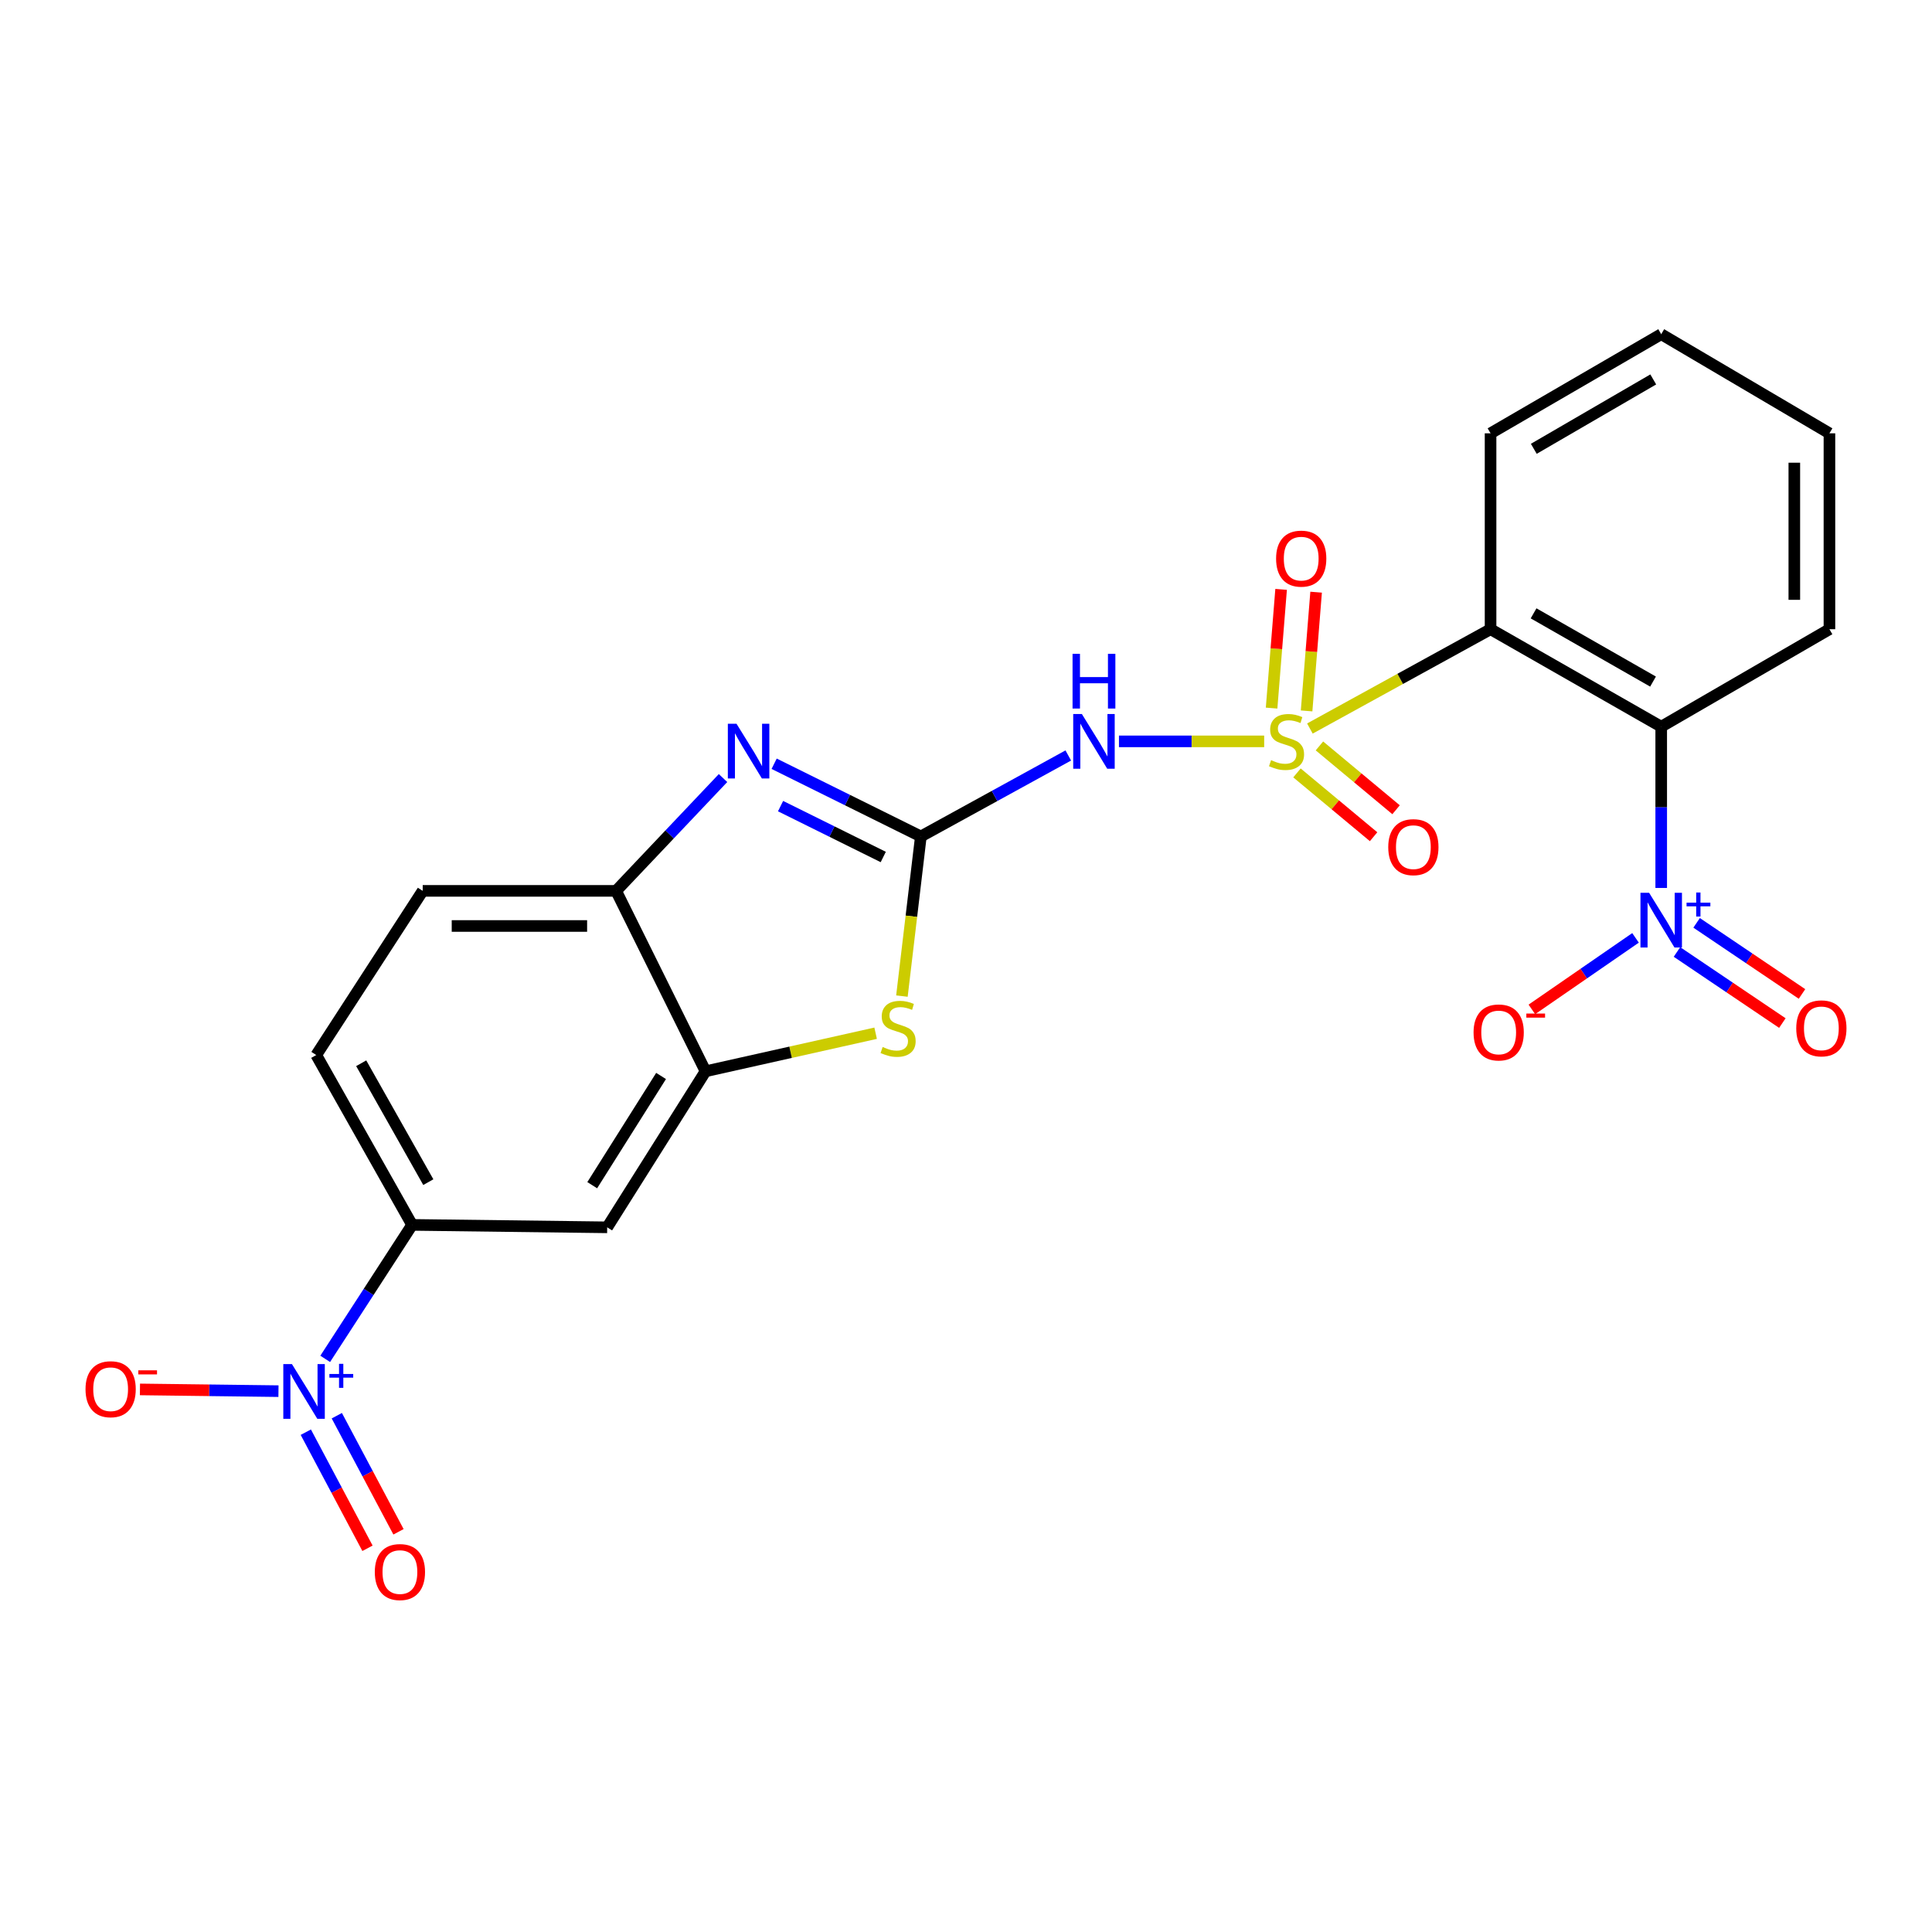 <?xml version='1.0' encoding='iso-8859-1'?>
<svg version='1.1' baseProfile='full'
              xmlns='http://www.w3.org/2000/svg'
                      xmlns:rdkit='http://www.rdkit.org/xml'
                      xmlns:xlink='http://www.w3.org/1999/xlink'
                  xml:space='preserve'
width='1000px' height='1000px' viewBox='0 0 1000 1000'>
<!-- END OF HEADER -->
<rect style='opacity:1.0;fill:#FFFFFF;stroke:none' width='1000' height='1000' x='0' y='0'> </rect>
<path class='bond-1' d='M 678.002,377.084 L 724.757,351.382' style='fill:none;fill-rule:evenodd;stroke:#CCCC00;stroke-width:6px;stroke-linecap:butt;stroke-linejoin:miter;stroke-opacity:1' />
<path class='bond-1' d='M 724.757,351.382 L 771.513,325.679' style='fill:none;fill-rule:evenodd;stroke:#000000;stroke-width:6px;stroke-linecap:butt;stroke-linejoin:miter;stroke-opacity:1' />
<path class='bond-2' d='M 654.337,383.732 L 616.756,383.732' style='fill:none;fill-rule:evenodd;stroke:#CCCC00;stroke-width:6px;stroke-linecap:butt;stroke-linejoin:miter;stroke-opacity:1' />
<path class='bond-2' d='M 616.756,383.732 L 579.175,383.732' style='fill:none;fill-rule:evenodd;stroke:#0000FF;stroke-width:6px;stroke-linecap:butt;stroke-linejoin:miter;stroke-opacity:1' />
<path class='bond-12' d='M 671.309,400.056 L 691.139,416.57' style='fill:none;fill-rule:evenodd;stroke:#CCCC00;stroke-width:6px;stroke-linecap:butt;stroke-linejoin:miter;stroke-opacity:1' />
<path class='bond-12' d='M 691.139,416.57 L 710.969,433.085' style='fill:none;fill-rule:evenodd;stroke:#FF0000;stroke-width:6px;stroke-linecap:butt;stroke-linejoin:miter;stroke-opacity:1' />
<path class='bond-12' d='M 682.941,386.089 L 702.771,402.603' style='fill:none;fill-rule:evenodd;stroke:#CCCC00;stroke-width:6px;stroke-linecap:butt;stroke-linejoin:miter;stroke-opacity:1' />
<path class='bond-12' d='M 702.771,402.603 L 722.601,419.118' style='fill:none;fill-rule:evenodd;stroke:#FF0000;stroke-width:6px;stroke-linecap:butt;stroke-linejoin:miter;stroke-opacity:1' />
<path class='bond-13' d='M 676.291,367.964 L 678.756,337.238' style='fill:none;fill-rule:evenodd;stroke:#CCCC00;stroke-width:6px;stroke-linecap:butt;stroke-linejoin:miter;stroke-opacity:1' />
<path class='bond-13' d='M 678.756,337.238 L 681.22,306.511' style='fill:none;fill-rule:evenodd;stroke:#FF0000;stroke-width:6px;stroke-linecap:butt;stroke-linejoin:miter;stroke-opacity:1' />
<path class='bond-13' d='M 658.173,366.511 L 660.638,335.784' style='fill:none;fill-rule:evenodd;stroke:#CCCC00;stroke-width:6px;stroke-linecap:butt;stroke-linejoin:miter;stroke-opacity:1' />
<path class='bond-13' d='M 660.638,335.784 L 663.102,305.058' style='fill:none;fill-rule:evenodd;stroke:#FF0000;stroke-width:6px;stroke-linecap:butt;stroke-linejoin:miter;stroke-opacity:1' />
<path class='bond-0' d='M 476.633,432.939 L 514.785,411.987' style='fill:none;fill-rule:evenodd;stroke:#000000;stroke-width:6px;stroke-linecap:butt;stroke-linejoin:miter;stroke-opacity:1' />
<path class='bond-0' d='M 514.785,411.987 L 552.937,391.034' style='fill:none;fill-rule:evenodd;stroke:#0000FF;stroke-width:6px;stroke-linecap:butt;stroke-linejoin:miter;stroke-opacity:1' />
<path class='bond-5' d='M 476.633,432.939 L 438.665,414.127' style='fill:none;fill-rule:evenodd;stroke:#000000;stroke-width:6px;stroke-linecap:butt;stroke-linejoin:miter;stroke-opacity:1' />
<path class='bond-5' d='M 438.665,414.127 L 400.696,395.315' style='fill:none;fill-rule:evenodd;stroke:#0000FF;stroke-width:6px;stroke-linecap:butt;stroke-linejoin:miter;stroke-opacity:1' />
<path class='bond-5' d='M 457.173,443.582 L 430.595,430.414' style='fill:none;fill-rule:evenodd;stroke:#000000;stroke-width:6px;stroke-linecap:butt;stroke-linejoin:miter;stroke-opacity:1' />
<path class='bond-5' d='M 430.595,430.414 L 404.017,417.245' style='fill:none;fill-rule:evenodd;stroke:#0000FF;stroke-width:6px;stroke-linecap:butt;stroke-linejoin:miter;stroke-opacity:1' />
<path class='bond-7' d='M 476.633,432.939 L 471.732,474.256' style='fill:none;fill-rule:evenodd;stroke:#000000;stroke-width:6px;stroke-linecap:butt;stroke-linejoin:miter;stroke-opacity:1' />
<path class='bond-7' d='M 471.732,474.256 L 466.831,515.573' style='fill:none;fill-rule:evenodd;stroke:#CCCC00;stroke-width:6px;stroke-linecap:butt;stroke-linejoin:miter;stroke-opacity:1' />
<path class='bond-3' d='M 771.513,325.679 L 859.84,376.138' style='fill:none;fill-rule:evenodd;stroke:#000000;stroke-width:6px;stroke-linecap:butt;stroke-linejoin:miter;stroke-opacity:1' />
<path class='bond-3' d='M 793.778,317.465 L 855.607,352.787' style='fill:none;fill-rule:evenodd;stroke:#000000;stroke-width:6px;stroke-linecap:butt;stroke-linejoin:miter;stroke-opacity:1' />
<path class='bond-20' d='M 771.513,325.679 L 771.513,224.286' style='fill:none;fill-rule:evenodd;stroke:#000000;stroke-width:6px;stroke-linecap:butt;stroke-linejoin:miter;stroke-opacity:1' />
<path class='bond-4' d='M 859.84,376.138 L 859.84,417.872' style='fill:none;fill-rule:evenodd;stroke:#000000;stroke-width:6px;stroke-linecap:butt;stroke-linejoin:miter;stroke-opacity:1' />
<path class='bond-4' d='M 859.84,417.872 L 859.84,459.606' style='fill:none;fill-rule:evenodd;stroke:#0000FF;stroke-width:6px;stroke-linecap:butt;stroke-linejoin:miter;stroke-opacity:1' />
<path class='bond-21' d='M 859.84,376.138 L 946.914,325.679' style='fill:none;fill-rule:evenodd;stroke:#000000;stroke-width:6px;stroke-linecap:butt;stroke-linejoin:miter;stroke-opacity:1' />
<path class='bond-14' d='M 846.545,485.442 L 819.716,503.953' style='fill:none;fill-rule:evenodd;stroke:#0000FF;stroke-width:6px;stroke-linecap:butt;stroke-linejoin:miter;stroke-opacity:1' />
<path class='bond-14' d='M 819.716,503.953 L 792.887,522.463' style='fill:none;fill-rule:evenodd;stroke:#FF0000;stroke-width:6px;stroke-linecap:butt;stroke-linejoin:miter;stroke-opacity:1' />
<path class='bond-16' d='M 867.997,492.735 L 895.274,511.137' style='fill:none;fill-rule:evenodd;stroke:#0000FF;stroke-width:6px;stroke-linecap:butt;stroke-linejoin:miter;stroke-opacity:1' />
<path class='bond-16' d='M 895.274,511.137 L 922.55,529.539' style='fill:none;fill-rule:evenodd;stroke:#FF0000;stroke-width:6px;stroke-linecap:butt;stroke-linejoin:miter;stroke-opacity:1' />
<path class='bond-16' d='M 878.162,477.667 L 905.439,496.069' style='fill:none;fill-rule:evenodd;stroke:#0000FF;stroke-width:6px;stroke-linecap:butt;stroke-linejoin:miter;stroke-opacity:1' />
<path class='bond-16' d='M 905.439,496.069 L 932.716,514.471' style='fill:none;fill-rule:evenodd;stroke:#FF0000;stroke-width:6px;stroke-linecap:butt;stroke-linejoin:miter;stroke-opacity:1' />
<path class='bond-9' d='M 374.237,402.724 L 346.57,431.918' style='fill:none;fill-rule:evenodd;stroke:#0000FF;stroke-width:6px;stroke-linecap:butt;stroke-linejoin:miter;stroke-opacity:1' />
<path class='bond-9' d='M 346.57,431.918 L 318.904,461.112' style='fill:none;fill-rule:evenodd;stroke:#000000;stroke-width:6px;stroke-linecap:butt;stroke-linejoin:miter;stroke-opacity:1' />
<path class='bond-6' d='M 168.326,703.347 L 190.818,668.673' style='fill:none;fill-rule:evenodd;stroke:#0000FF;stroke-width:6px;stroke-linecap:butt;stroke-linejoin:miter;stroke-opacity:1' />
<path class='bond-6' d='M 190.818,668.673 L 213.31,633.999' style='fill:none;fill-rule:evenodd;stroke:#000000;stroke-width:6px;stroke-linecap:butt;stroke-linejoin:miter;stroke-opacity:1' />
<path class='bond-15' d='M 144.134,720.06 L 108.286,719.611' style='fill:none;fill-rule:evenodd;stroke:#0000FF;stroke-width:6px;stroke-linecap:butt;stroke-linejoin:miter;stroke-opacity:1' />
<path class='bond-15' d='M 108.286,719.611 L 72.438,719.163' style='fill:none;fill-rule:evenodd;stroke:#FF0000;stroke-width:6px;stroke-linecap:butt;stroke-linejoin:miter;stroke-opacity:1' />
<path class='bond-17' d='M 158.281,741.294 L 174.246,771.34' style='fill:none;fill-rule:evenodd;stroke:#0000FF;stroke-width:6px;stroke-linecap:butt;stroke-linejoin:miter;stroke-opacity:1' />
<path class='bond-17' d='M 174.246,771.34 L 190.212,801.387' style='fill:none;fill-rule:evenodd;stroke:#FF0000;stroke-width:6px;stroke-linecap:butt;stroke-linejoin:miter;stroke-opacity:1' />
<path class='bond-17' d='M 174.332,732.765 L 190.297,762.812' style='fill:none;fill-rule:evenodd;stroke:#0000FF;stroke-width:6px;stroke-linecap:butt;stroke-linejoin:miter;stroke-opacity:1' />
<path class='bond-17' d='M 190.297,762.812 L 206.263,792.859' style='fill:none;fill-rule:evenodd;stroke:#FF0000;stroke-width:6px;stroke-linecap:butt;stroke-linejoin:miter;stroke-opacity:1' />
<path class='bond-8' d='M 453.226,534.795 L 409.204,544.647' style='fill:none;fill-rule:evenodd;stroke:#CCCC00;stroke-width:6px;stroke-linecap:butt;stroke-linejoin:miter;stroke-opacity:1' />
<path class='bond-8' d='M 409.204,544.647 L 365.183,554.498' style='fill:none;fill-rule:evenodd;stroke:#000000;stroke-width:6px;stroke-linecap:butt;stroke-linejoin:miter;stroke-opacity:1' />
<path class='bond-11' d='M 365.183,554.498 L 314.279,635.261' style='fill:none;fill-rule:evenodd;stroke:#000000;stroke-width:6px;stroke-linecap:butt;stroke-linejoin:miter;stroke-opacity:1' />
<path class='bond-11' d='M 342.17,556.921 L 306.538,613.455' style='fill:none;fill-rule:evenodd;stroke:#000000;stroke-width:6px;stroke-linecap:butt;stroke-linejoin:miter;stroke-opacity:1' />
<path class='bond-24' d='M 365.183,554.498 L 318.904,461.112' style='fill:none;fill-rule:evenodd;stroke:#000000;stroke-width:6px;stroke-linecap:butt;stroke-linejoin:miter;stroke-opacity:1' />
<path class='bond-18' d='M 318.904,461.112 L 218.793,461.112' style='fill:none;fill-rule:evenodd;stroke:#000000;stroke-width:6px;stroke-linecap:butt;stroke-linejoin:miter;stroke-opacity:1' />
<path class='bond-18' d='M 303.887,479.289 L 233.809,479.289' style='fill:none;fill-rule:evenodd;stroke:#000000;stroke-width:6px;stroke-linecap:butt;stroke-linejoin:miter;stroke-opacity:1' />
<path class='bond-10' d='M 213.31,633.999 L 314.279,635.261' style='fill:none;fill-rule:evenodd;stroke:#000000;stroke-width:6px;stroke-linecap:butt;stroke-linejoin:miter;stroke-opacity:1' />
<path class='bond-26' d='M 213.31,633.999 L 163.688,546.087' style='fill:none;fill-rule:evenodd;stroke:#000000;stroke-width:6px;stroke-linecap:butt;stroke-linejoin:miter;stroke-opacity:1' />
<path class='bond-26' d='M 221.695,611.878 L 186.96,550.339' style='fill:none;fill-rule:evenodd;stroke:#000000;stroke-width:6px;stroke-linecap:butt;stroke-linejoin:miter;stroke-opacity:1' />
<path class='bond-19' d='M 218.793,461.112 L 163.688,546.087' style='fill:none;fill-rule:evenodd;stroke:#000000;stroke-width:6px;stroke-linecap:butt;stroke-linejoin:miter;stroke-opacity:1' />
<path class='bond-23' d='M 771.513,224.286 L 859.84,172.978' style='fill:none;fill-rule:evenodd;stroke:#000000;stroke-width:6px;stroke-linecap:butt;stroke-linejoin:miter;stroke-opacity:1' />
<path class='bond-23' d='M 793.892,232.307 L 855.721,196.391' style='fill:none;fill-rule:evenodd;stroke:#000000;stroke-width:6px;stroke-linecap:butt;stroke-linejoin:miter;stroke-opacity:1' />
<path class='bond-25' d='M 946.914,325.679 L 946.914,224.286' style='fill:none;fill-rule:evenodd;stroke:#000000;stroke-width:6px;stroke-linecap:butt;stroke-linejoin:miter;stroke-opacity:1' />
<path class='bond-25' d='M 928.738,310.47 L 928.738,239.495' style='fill:none;fill-rule:evenodd;stroke:#000000;stroke-width:6px;stroke-linecap:butt;stroke-linejoin:miter;stroke-opacity:1' />
<path class='bond-22' d='M 946.914,224.286 L 859.84,172.978' style='fill:none;fill-rule:evenodd;stroke:#000000;stroke-width:6px;stroke-linecap:butt;stroke-linejoin:miter;stroke-opacity:1' />
<path  class='atom-0' d='M 657.909 393.452
Q 658.229 393.572, 659.549 394.132
Q 660.869 394.692, 662.309 395.052
Q 663.789 395.372, 665.229 395.372
Q 667.909 395.372, 669.469 394.092
Q 671.029 392.772, 671.029 390.492
Q 671.029 388.932, 670.229 387.972
Q 669.469 387.012, 668.269 386.492
Q 667.069 385.972, 665.069 385.372
Q 662.549 384.612, 661.029 383.892
Q 659.549 383.172, 658.469 381.652
Q 657.429 380.132, 657.429 377.572
Q 657.429 374.012, 659.829 371.812
Q 662.269 369.612, 667.069 369.612
Q 670.349 369.612, 674.069 371.172
L 673.149 374.252
Q 669.749 372.852, 667.189 372.852
Q 664.429 372.852, 662.909 374.012
Q 661.389 375.132, 661.429 377.092
Q 661.429 378.612, 662.189 379.532
Q 662.989 380.452, 664.109 380.972
Q 665.269 381.492, 667.189 382.092
Q 669.749 382.892, 671.269 383.692
Q 672.789 384.492, 673.869 386.132
Q 674.989 387.732, 674.989 390.492
Q 674.989 394.412, 672.349 396.532
Q 669.749 398.612, 665.389 398.612
Q 662.869 398.612, 660.949 398.052
Q 659.069 397.532, 656.829 396.612
L 657.909 393.452
' fill='#CCCC00'/>
<path  class='atom-3' d='M 559.972 369.572
L 569.252 384.572
Q 570.172 386.052, 571.652 388.732
Q 573.132 391.412, 573.212 391.572
L 573.212 369.572
L 576.972 369.572
L 576.972 397.892
L 573.092 397.892
L 563.132 381.492
Q 561.972 379.572, 560.732 377.372
Q 559.532 375.172, 559.172 374.492
L 559.172 397.892
L 555.492 397.892
L 555.492 369.572
L 559.972 369.572
' fill='#0000FF'/>
<path  class='atom-3' d='M 555.152 338.42
L 558.992 338.42
L 558.992 350.46
L 573.472 350.46
L 573.472 338.42
L 577.312 338.42
L 577.312 366.74
L 573.472 366.74
L 573.472 353.66
L 558.992 353.66
L 558.992 366.74
L 555.152 366.74
L 555.152 338.42
' fill='#0000FF'/>
<path  class='atom-5' d='M 853.58 462.109
L 862.86 477.109
Q 863.78 478.589, 865.26 481.269
Q 866.74 483.949, 866.82 484.109
L 866.82 462.109
L 870.58 462.109
L 870.58 490.429
L 866.7 490.429
L 856.74 474.029
Q 855.58 472.109, 854.34 469.909
Q 853.14 467.709, 852.78 467.029
L 852.78 490.429
L 849.1 490.429
L 849.1 462.109
L 853.58 462.109
' fill='#0000FF'/>
<path  class='atom-5' d='M 872.956 467.214
L 877.945 467.214
L 877.945 461.961
L 880.163 461.961
L 880.163 467.214
L 885.285 467.214
L 885.285 469.115
L 880.163 469.115
L 880.163 474.395
L 877.945 474.395
L 877.945 469.115
L 872.956 469.115
L 872.956 467.214
' fill='#0000FF'/>
<path  class='atom-6' d='M 381.209 374.601
L 390.489 389.601
Q 391.409 391.081, 392.889 393.761
Q 394.369 396.441, 394.449 396.601
L 394.449 374.601
L 398.209 374.601
L 398.209 402.921
L 394.329 402.921
L 384.369 386.521
Q 383.209 384.601, 381.969 382.401
Q 380.769 380.201, 380.409 379.521
L 380.409 402.921
L 376.729 402.921
L 376.729 374.601
L 381.209 374.601
' fill='#0000FF'/>
<path  class='atom-7' d='M 151.117 706.065
L 160.397 721.065
Q 161.317 722.545, 162.797 725.225
Q 164.277 727.905, 164.357 728.065
L 164.357 706.065
L 168.117 706.065
L 168.117 734.385
L 164.237 734.385
L 154.277 717.985
Q 153.117 716.065, 151.877 713.865
Q 150.677 711.665, 150.317 710.985
L 150.317 734.385
L 146.637 734.385
L 146.637 706.065
L 151.117 706.065
' fill='#0000FF'/>
<path  class='atom-7' d='M 170.493 711.17
L 175.483 711.17
L 175.483 705.917
L 177.7 705.917
L 177.7 711.17
L 182.822 711.17
L 182.822 713.071
L 177.7 713.071
L 177.7 718.351
L 175.483 718.351
L 175.483 713.071
L 170.493 713.071
L 170.493 711.17
' fill='#0000FF'/>
<path  class='atom-8' d='M 456.859 541.912
Q 457.179 542.032, 458.499 542.592
Q 459.819 543.152, 461.259 543.512
Q 462.739 543.832, 464.179 543.832
Q 466.859 543.832, 468.419 542.552
Q 469.979 541.232, 469.979 538.952
Q 469.979 537.392, 469.179 536.432
Q 468.419 535.472, 467.219 534.952
Q 466.019 534.432, 464.019 533.832
Q 461.499 533.072, 459.979 532.352
Q 458.499 531.632, 457.419 530.112
Q 456.379 528.592, 456.379 526.032
Q 456.379 522.472, 458.779 520.272
Q 461.219 518.072, 466.019 518.072
Q 469.299 518.072, 473.019 519.632
L 472.099 522.712
Q 468.699 521.312, 466.139 521.312
Q 463.379 521.312, 461.859 522.472
Q 460.339 523.592, 460.379 525.552
Q 460.379 527.072, 461.139 527.992
Q 461.939 528.912, 463.059 529.432
Q 464.219 529.952, 466.139 530.552
Q 468.699 531.352, 470.219 532.152
Q 471.739 532.952, 472.819 534.592
Q 473.939 536.192, 473.939 538.952
Q 473.939 542.872, 471.299 544.992
Q 468.699 547.072, 464.339 547.072
Q 461.819 547.072, 459.899 546.512
Q 458.019 545.992, 455.779 545.072
L 456.859 541.912
' fill='#CCCC00'/>
<path  class='atom-13' d='M 718.556 438.482
Q 718.556 431.682, 721.916 427.882
Q 725.276 424.082, 731.556 424.082
Q 737.836 424.082, 741.196 427.882
Q 744.556 431.682, 744.556 438.482
Q 744.556 445.362, 741.156 449.282
Q 737.756 453.162, 731.556 453.162
Q 725.316 453.162, 721.916 449.282
Q 718.556 445.402, 718.556 438.482
M 731.556 449.962
Q 735.876 449.962, 738.196 447.082
Q 740.556 444.162, 740.556 438.482
Q 740.556 432.922, 738.196 430.122
Q 735.876 427.282, 731.556 427.282
Q 727.236 427.282, 724.876 430.082
Q 722.556 432.882, 722.556 438.482
Q 722.556 444.202, 724.876 447.082
Q 727.236 449.962, 731.556 449.962
' fill='#FF0000'/>
<path  class='atom-14' d='M 660.503 289.144
Q 660.503 282.344, 663.863 278.544
Q 667.223 274.744, 673.503 274.744
Q 679.783 274.744, 683.143 278.544
Q 686.503 282.344, 686.503 289.144
Q 686.503 296.024, 683.103 299.944
Q 679.703 303.824, 673.503 303.824
Q 667.263 303.824, 663.863 299.944
Q 660.503 296.064, 660.503 289.144
M 673.503 300.624
Q 677.823 300.624, 680.143 297.744
Q 682.503 294.824, 682.503 289.144
Q 682.503 283.584, 680.143 280.784
Q 677.823 277.944, 673.503 277.944
Q 669.183 277.944, 666.823 280.744
Q 664.503 283.544, 664.503 289.144
Q 664.503 294.864, 666.823 297.744
Q 669.183 300.624, 673.503 300.624
' fill='#FF0000'/>
<path  class='atom-15' d='M 762.714 534.392
Q 762.714 527.592, 766.074 523.792
Q 769.434 519.992, 775.714 519.992
Q 781.994 519.992, 785.354 523.792
Q 788.714 527.592, 788.714 534.392
Q 788.714 541.272, 785.314 545.192
Q 781.914 549.072, 775.714 549.072
Q 769.474 549.072, 766.074 545.192
Q 762.714 541.312, 762.714 534.392
M 775.714 545.872
Q 780.034 545.872, 782.354 542.992
Q 784.714 540.072, 784.714 534.392
Q 784.714 528.832, 782.354 526.032
Q 780.034 523.192, 775.714 523.192
Q 771.394 523.192, 769.034 525.992
Q 766.714 528.792, 766.714 534.392
Q 766.714 540.112, 769.034 542.992
Q 771.394 545.872, 775.714 545.872
' fill='#FF0000'/>
<path  class='atom-15' d='M 790.034 524.615
L 799.723 524.615
L 799.723 526.727
L 790.034 526.727
L 790.034 524.615
' fill='#FF0000'/>
<path  class='atom-16' d='M 44.266 719.053
Q 44.266 712.253, 47.626 708.453
Q 50.986 704.653, 57.266 704.653
Q 63.546 704.653, 66.906 708.453
Q 70.266 712.253, 70.266 719.053
Q 70.266 725.933, 66.866 729.853
Q 63.466 733.733, 57.266 733.733
Q 51.026 733.733, 47.626 729.853
Q 44.266 725.973, 44.266 719.053
M 57.266 730.533
Q 61.586 730.533, 63.906 727.653
Q 66.266 724.733, 66.266 719.053
Q 66.266 713.493, 63.906 710.693
Q 61.586 707.853, 57.266 707.853
Q 52.946 707.853, 50.586 710.653
Q 48.266 713.453, 48.266 719.053
Q 48.266 724.773, 50.586 727.653
Q 52.946 730.533, 57.266 730.533
' fill='#FF0000'/>
<path  class='atom-16' d='M 71.586 709.276
L 81.275 709.276
L 81.275 711.388
L 71.586 711.388
L 71.586 709.276
' fill='#FF0000'/>
<path  class='atom-17' d='M 929.734 532.272
Q 929.734 525.472, 933.094 521.672
Q 936.454 517.872, 942.734 517.872
Q 949.014 517.872, 952.374 521.672
Q 955.734 525.472, 955.734 532.272
Q 955.734 539.152, 952.334 543.072
Q 948.934 546.952, 942.734 546.952
Q 936.494 546.952, 933.094 543.072
Q 929.734 539.192, 929.734 532.272
M 942.734 543.752
Q 947.054 543.752, 949.374 540.872
Q 951.734 537.952, 951.734 532.272
Q 951.734 526.712, 949.374 523.912
Q 947.054 521.072, 942.734 521.072
Q 938.414 521.072, 936.054 523.872
Q 933.734 526.672, 933.734 532.272
Q 933.734 537.992, 936.054 540.872
Q 938.414 543.752, 942.734 543.752
' fill='#FF0000'/>
<path  class='atom-18' d='M 193.998 813.691
Q 193.998 806.891, 197.358 803.091
Q 200.718 799.291, 206.998 799.291
Q 213.278 799.291, 216.638 803.091
Q 219.998 806.891, 219.998 813.691
Q 219.998 820.571, 216.598 824.491
Q 213.198 828.371, 206.998 828.371
Q 200.758 828.371, 197.358 824.491
Q 193.998 820.611, 193.998 813.691
M 206.998 825.171
Q 211.318 825.171, 213.638 822.291
Q 215.998 819.371, 215.998 813.691
Q 215.998 808.131, 213.638 805.331
Q 211.318 802.491, 206.998 802.491
Q 202.678 802.491, 200.318 805.291
Q 197.998 808.091, 197.998 813.691
Q 197.998 819.411, 200.318 822.291
Q 202.678 825.171, 206.998 825.171
' fill='#FF0000'/>
</svg>
